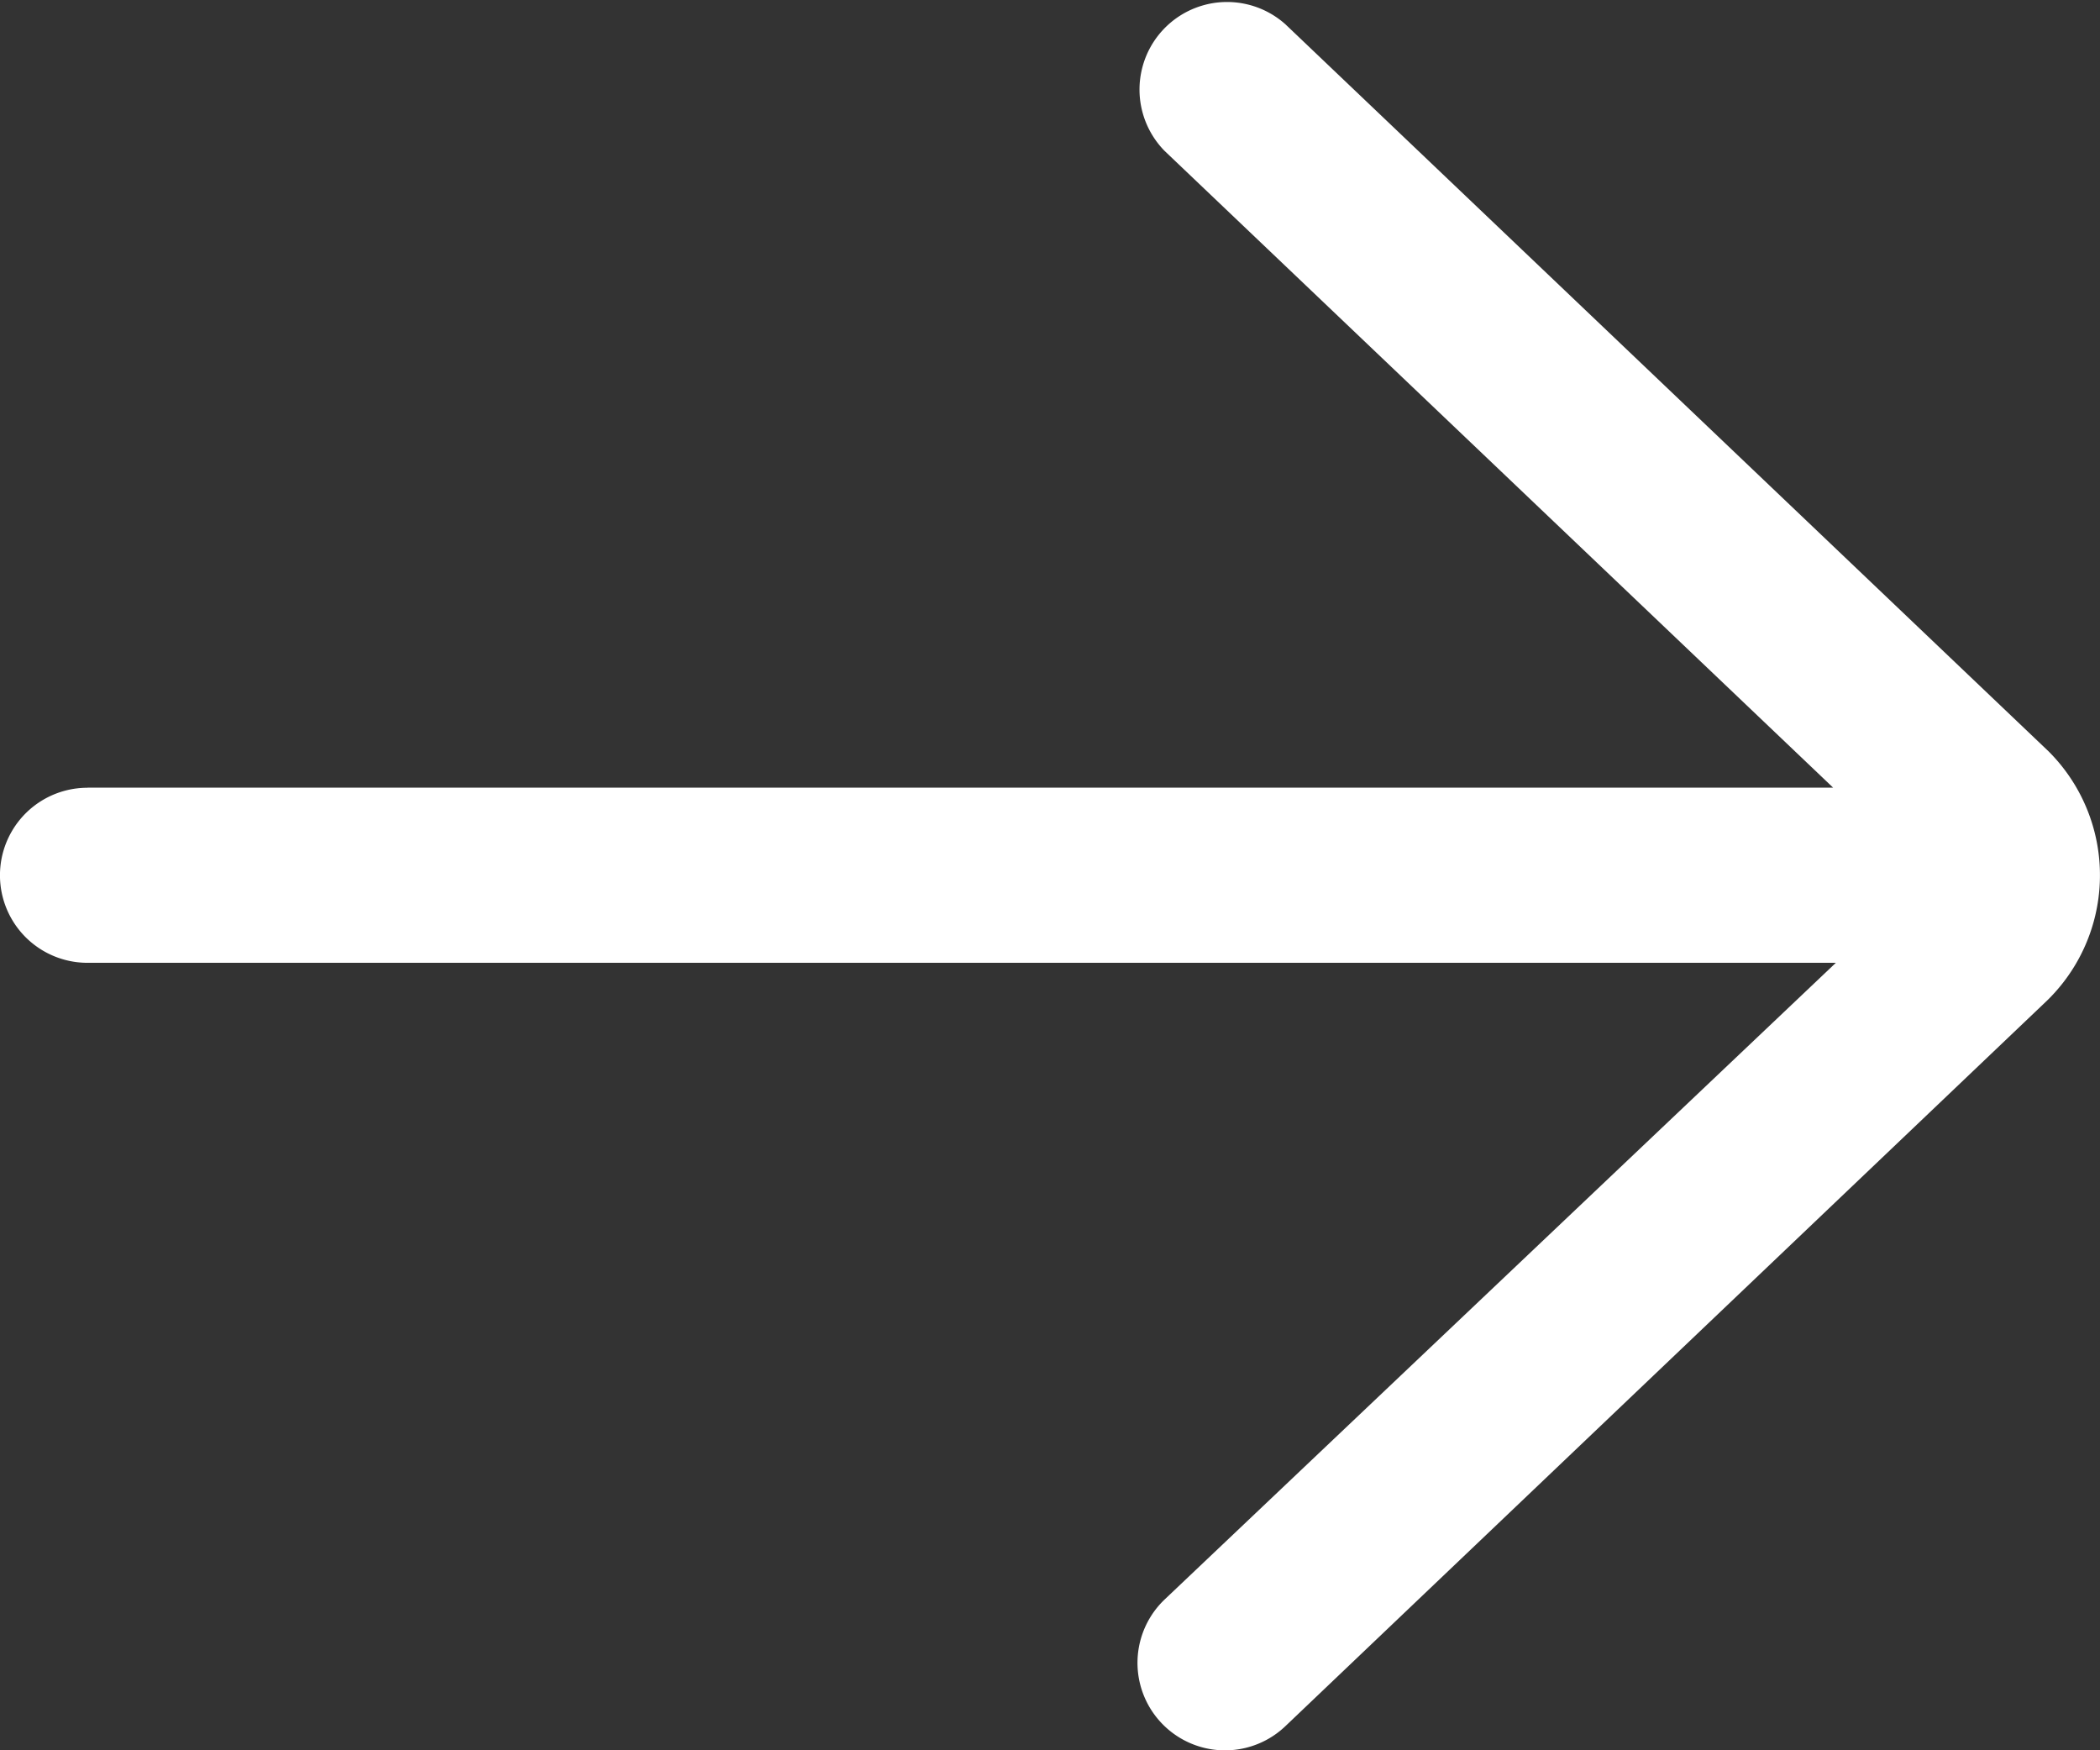 <svg xmlns="http://www.w3.org/2000/svg" width="32" height="26.667"><rect width="100%" height="100%" fill="#333333" stroke="none"/><path d="M1.333 12h26.6L17.747 2.3A1.334 1.334 0 0119.586.369l11.632 11.08a2.666 2.666 0 01-.023 3.794L19.586 26.3a1.333 1.333 0 11-1.839-1.931l10.228-9.7H1.333a1.333 1.333 0 010-2.667z" fill="#fff"/></svg>